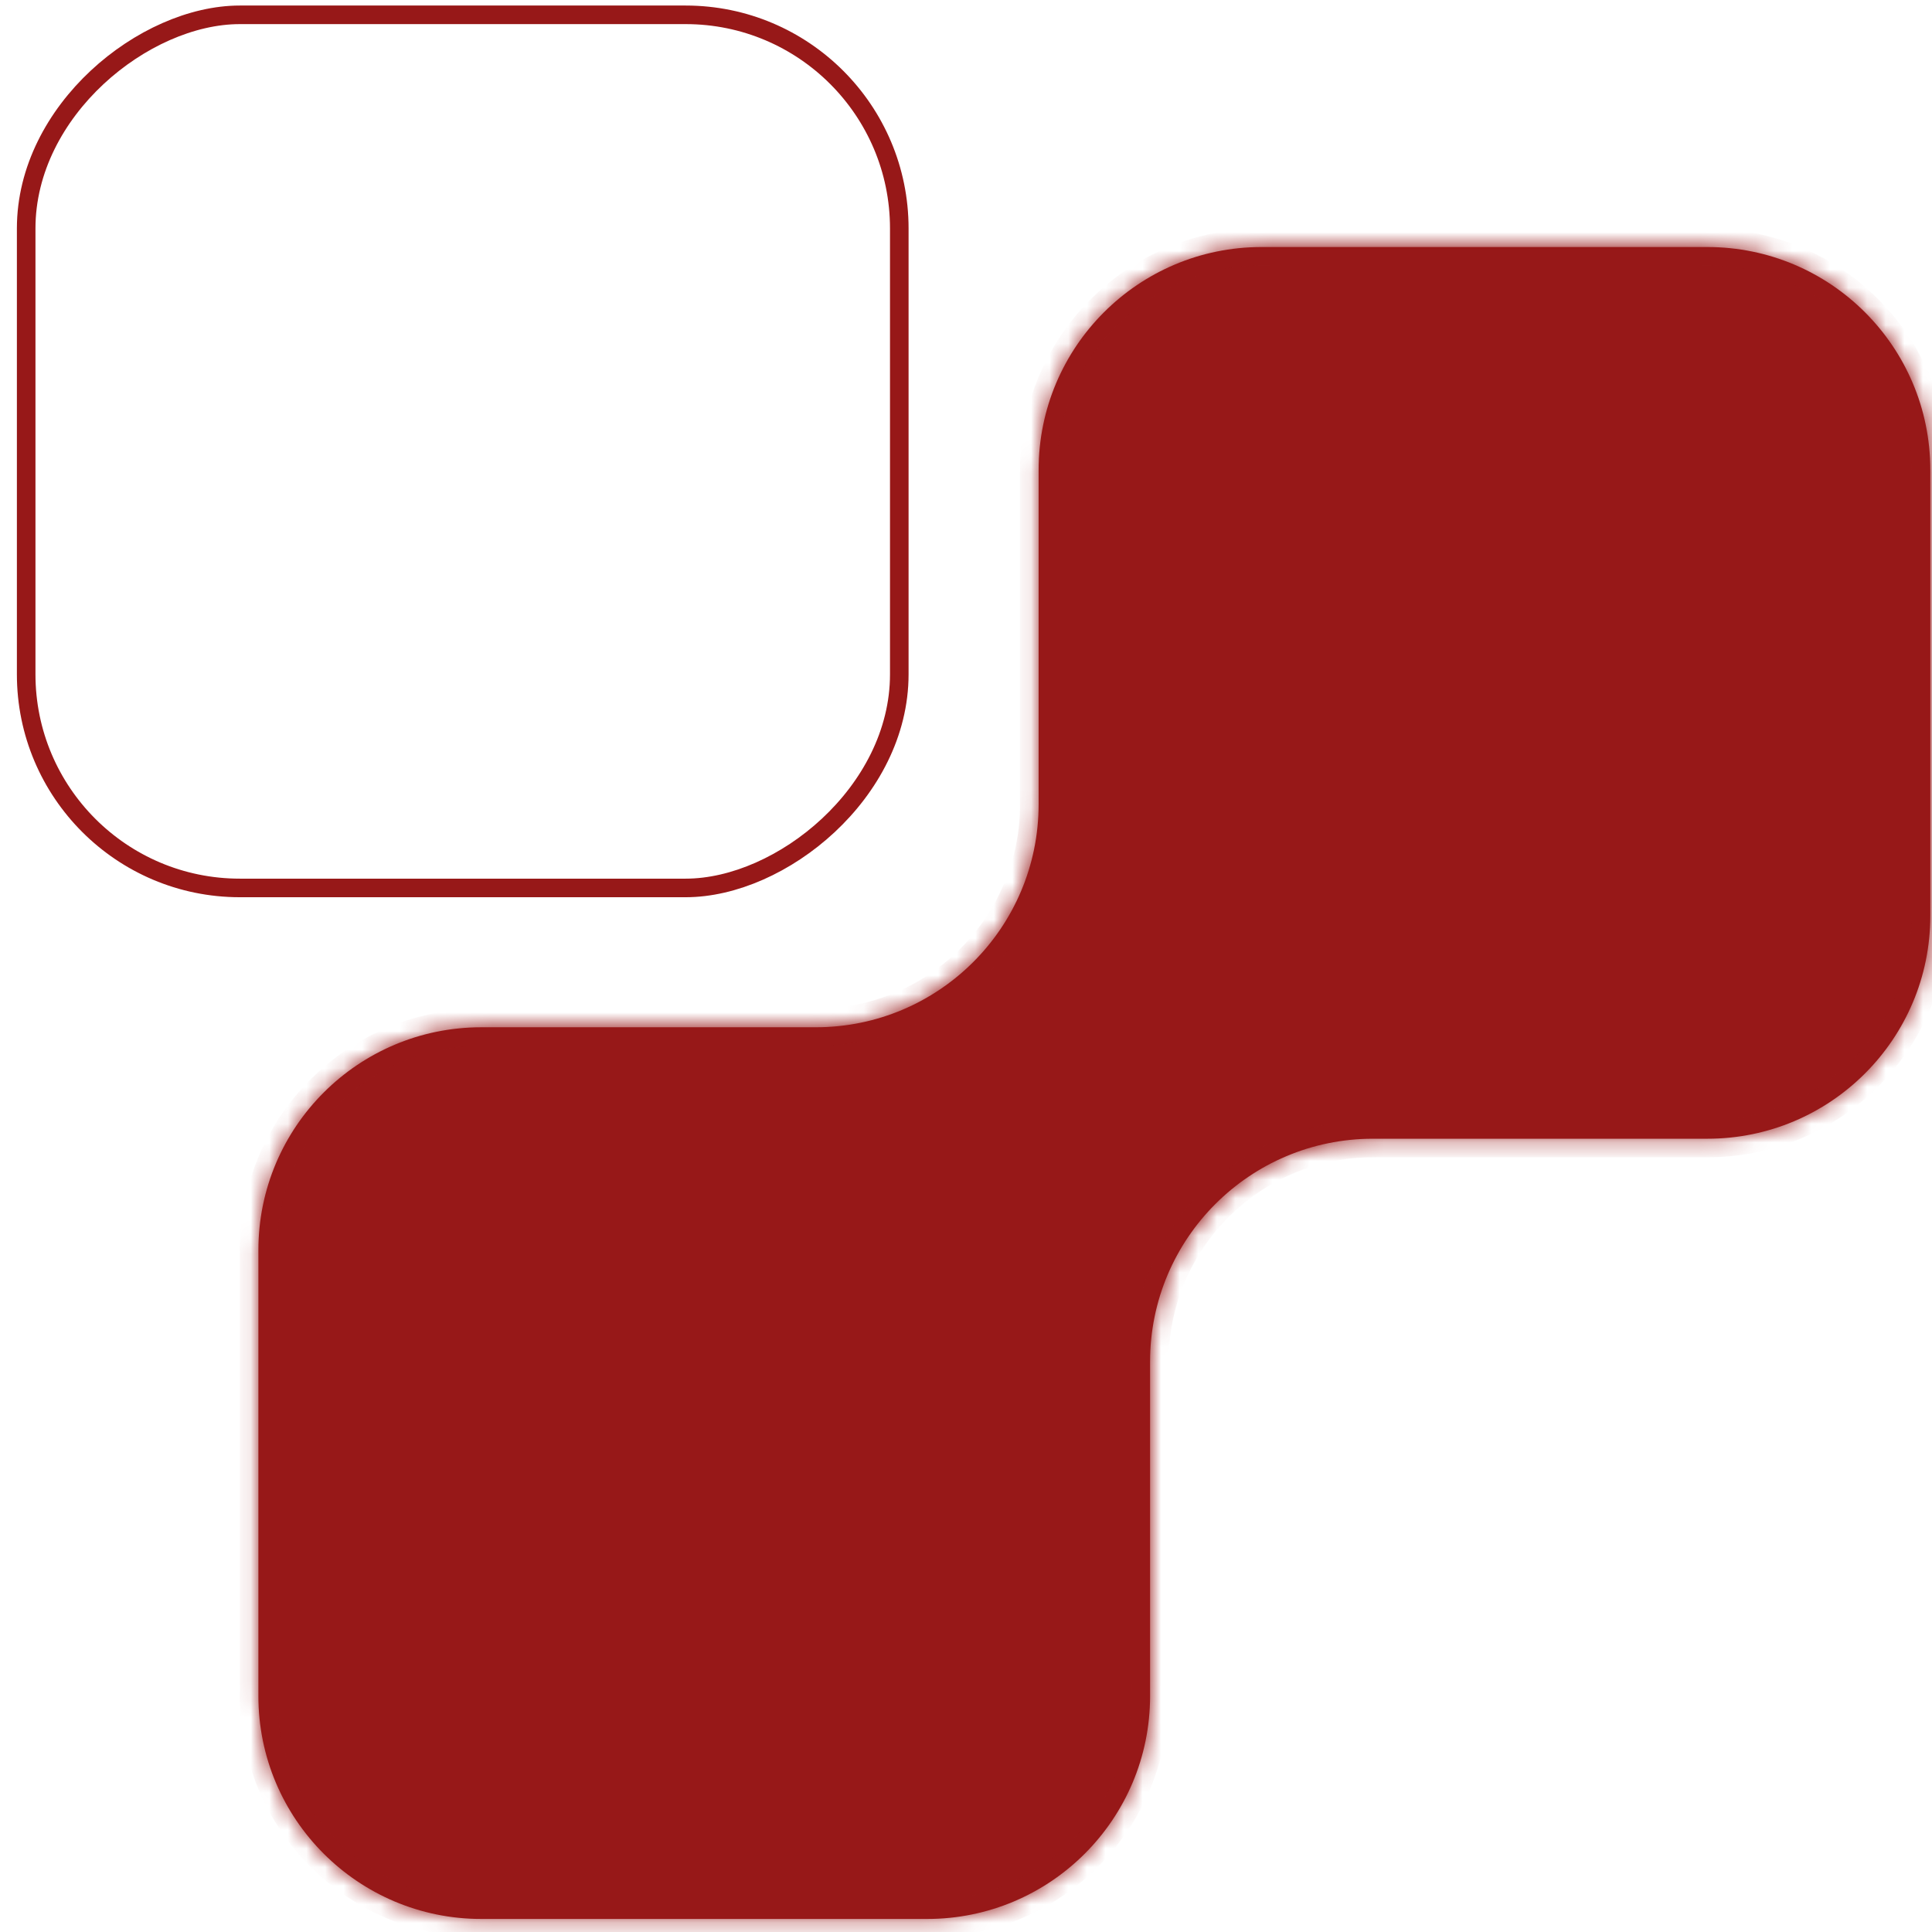 <svg width="104" height="104" viewBox="0 0 104 104" fill="none" xmlns="http://www.w3.org/2000/svg">
<mask id="path-1-inside-1_1763_175810" fill="white">
<path fill-rule="evenodd" clip-rule="evenodd" d="M103.909 25.298C103.909 18.67 98.537 13.298 91.909 13.298H67.909C61.282 13.298 55.909 18.67 55.909 25.298V43.298C55.909 49.925 50.537 55.298 43.909 55.298H25.909C19.282 55.298 13.909 60.67 13.909 67.298V91.298C13.909 97.925 19.282 103.298 25.909 103.298H49.909C56.537 103.298 61.909 97.925 61.909 91.298V73.298C61.909 66.67 67.282 61.298 73.909 61.298H91.909C98.537 61.298 103.909 55.925 103.909 49.298V25.298Z"/>
</mask>
<path fill-rule="evenodd" clip-rule="evenodd" d="M103.909 25.298C103.909 18.67 98.537 13.298 91.909 13.298H67.909C61.282 13.298 55.909 18.67 55.909 25.298V43.298C55.909 49.925 50.537 55.298 43.909 55.298H25.909C19.282 55.298 13.909 60.67 13.909 67.298V91.298C13.909 97.925 19.282 103.298 25.909 103.298H49.909C56.537 103.298 61.909 97.925 61.909 91.298V73.298C61.909 66.67 67.282 61.298 73.909 61.298H91.909C98.537 61.298 103.909 55.925 103.909 49.298V25.298Z" fill="#971818"/>
<path d="M67.909 14.298H91.909V12.298H67.909V14.298ZM56.909 43.298V25.298H54.909V43.298H56.909ZM25.909 56.298H43.909V54.298H25.909V56.298ZM14.909 91.298V67.298H12.909V91.298H14.909ZM49.909 102.298H25.909V104.298H49.909V102.298ZM60.909 73.298V91.298H62.909V73.298H60.909ZM91.909 60.298H73.909V62.298H91.909V60.298ZM102.909 25.298V49.298H104.909V25.298H102.909ZM91.909 62.298C99.089 62.298 104.909 56.478 104.909 49.298H102.909C102.909 55.373 97.985 60.298 91.909 60.298V62.298ZM62.909 73.298C62.909 67.223 67.834 62.298 73.909 62.298V60.298C66.73 60.298 60.909 66.118 60.909 73.298H62.909ZM49.909 104.298C57.089 104.298 62.909 98.478 62.909 91.298H60.909C60.909 97.373 55.985 102.298 49.909 102.298V104.298ZM12.909 91.298C12.909 98.478 18.73 104.298 25.909 104.298V102.298C19.834 102.298 14.909 97.373 14.909 91.298H12.909ZM25.909 54.298C18.73 54.298 12.909 60.118 12.909 67.298H14.909C14.909 61.223 19.834 56.298 25.909 56.298V54.298ZM54.909 43.298C54.909 49.373 49.985 54.298 43.909 54.298V56.298C51.089 56.298 56.909 50.478 56.909 43.298H54.909ZM91.909 14.298C97.985 14.298 102.909 19.223 102.909 25.298H104.909C104.909 18.118 99.089 12.298 91.909 12.298V14.298ZM67.909 12.298C60.73 12.298 54.909 18.118 54.909 25.298H56.909C56.909 19.223 61.834 14.298 67.909 14.298V12.298Z" fill="#971818" mask="url(#path-1-inside-1_1763_175810)"/>
<rect x="1.409" y="47.798" width="47" height="47" rx="11.5" transform="rotate(-90 1.409 47.798)" stroke="#971818"/>
</svg>
